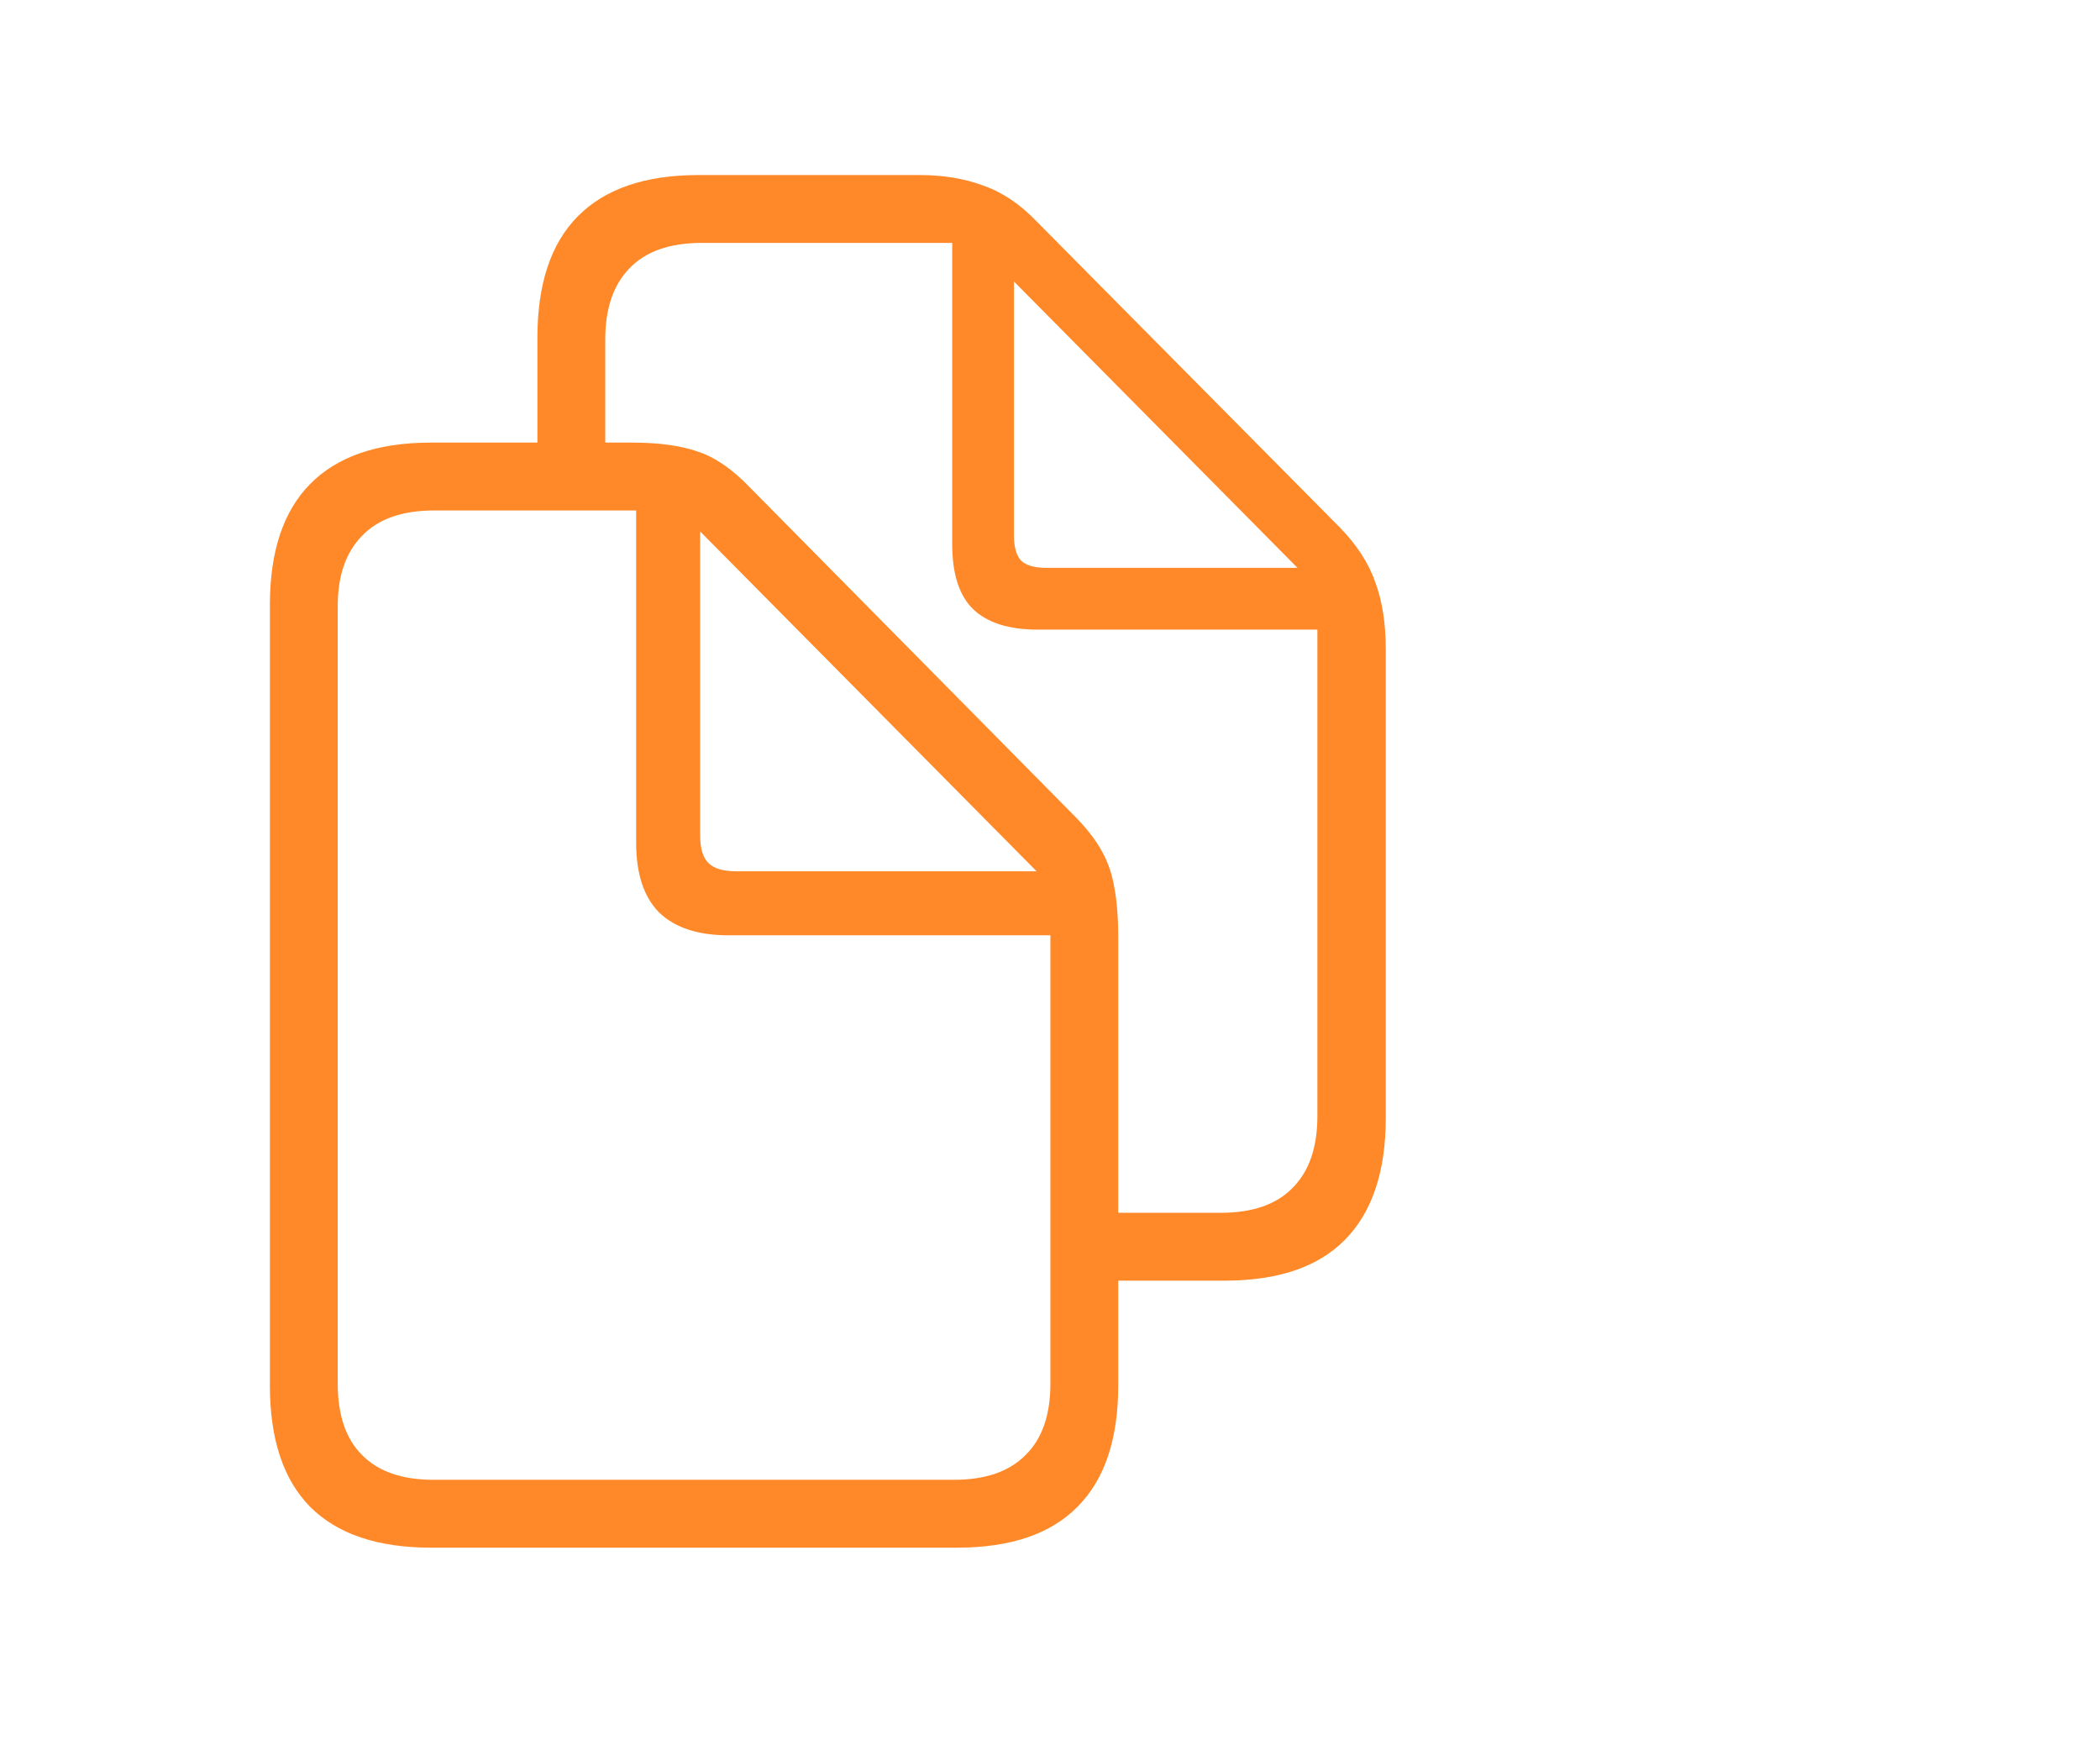 <svg width="65" height="54" viewBox="0 0 65 54" fill="none" xmlns="http://www.w3.org/2000/svg">
<path d="M16.634 14.534V10.454C16.634 8.792 17.049 7.54 17.88 6.698C18.723 5.844 19.969 5.417 21.619 5.417H28.466C29.194 5.417 29.849 5.525 30.429 5.741C31.021 5.946 31.573 6.316 32.085 6.851L41.458 16.31C41.993 16.856 42.363 17.425 42.568 18.017C42.784 18.598 42.893 19.292 42.893 20.1V34.595C42.893 36.257 42.471 37.515 41.629 38.368C40.798 39.211 39.558 39.632 37.907 39.632H34.1V37.532H37.788C38.767 37.532 39.506 37.276 40.007 36.763C40.519 36.251 40.776 35.511 40.776 34.544V19.485H32.119C31.232 19.485 30.566 19.275 30.122 18.854C29.689 18.433 29.473 17.761 29.473 16.839V7.517H21.722C20.732 7.517 19.986 7.779 19.485 8.302C18.984 8.815 18.734 9.549 18.734 10.505V14.534H16.634ZM31.385 16.583C31.385 16.936 31.459 17.192 31.607 17.351C31.767 17.499 32.023 17.573 32.376 17.573H40.161L31.385 8.712V16.583ZM8.354 42.876V18.717C8.354 17.067 8.769 15.82 9.6 14.978C10.442 14.124 11.688 13.697 13.339 13.697H19.571C20.39 13.697 21.062 13.789 21.585 13.971C22.12 14.142 22.661 14.511 23.207 15.081L33.229 25.222C33.616 25.609 33.906 25.979 34.1 26.332C34.293 26.673 34.424 27.055 34.493 27.476C34.572 27.897 34.612 28.409 34.612 29.012V42.876C34.612 44.537 34.191 45.789 33.349 46.632C32.518 47.474 31.277 47.895 29.627 47.895H13.339C11.688 47.895 10.442 47.474 9.6 46.632C8.769 45.789 8.354 44.537 8.354 42.876ZM10.454 42.824C10.454 43.792 10.704 44.526 11.205 45.027C11.706 45.539 12.445 45.795 13.424 45.795H29.524C30.503 45.795 31.243 45.539 31.744 45.027C32.256 44.526 32.512 43.792 32.512 42.824V28.944H22.541C21.608 28.944 20.897 28.711 20.407 28.244C19.929 27.766 19.69 27.043 19.69 26.076V15.797H13.441C12.451 15.797 11.706 16.059 11.205 16.583C10.704 17.095 10.454 17.818 10.454 18.751V42.824ZM22.78 26.963H32.085L21.671 16.446V25.854C21.671 26.252 21.756 26.537 21.927 26.707C22.097 26.878 22.382 26.963 22.78 26.963Z" fill="#FF8928"/>
</svg>

